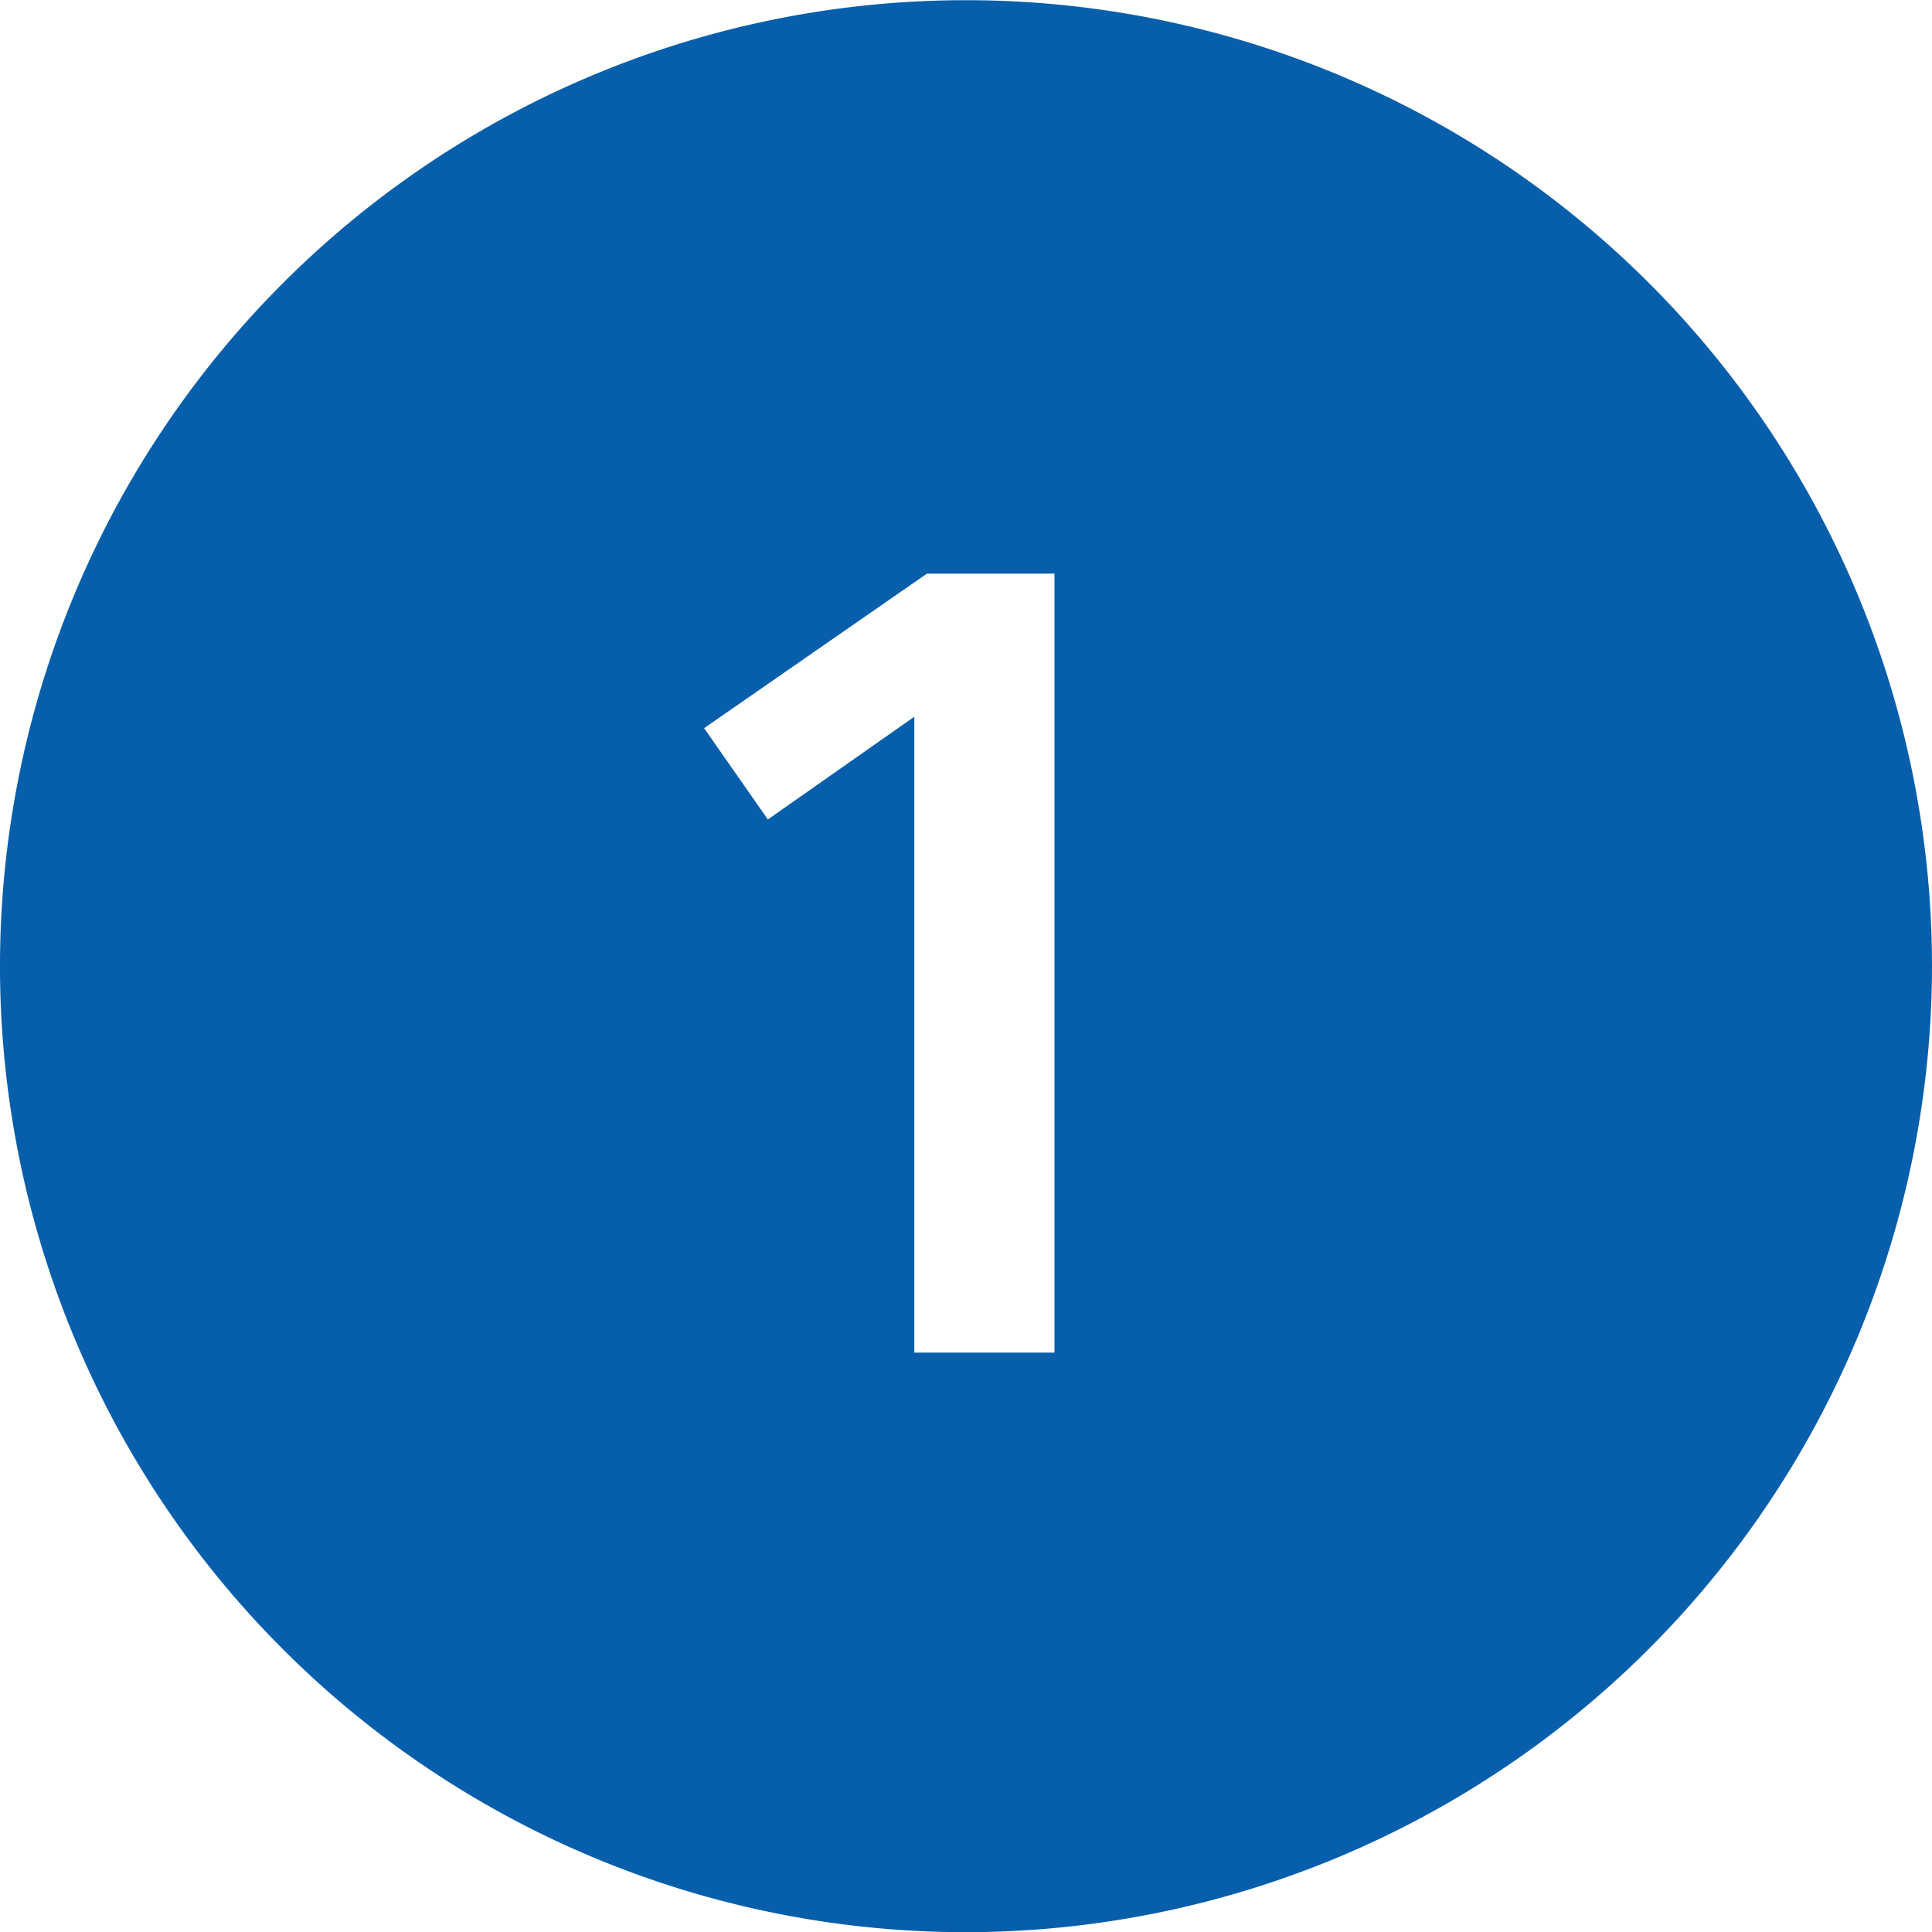 <svg id="icon_number1" data-name="icon/number1" xmlns="http://www.w3.org/2000/svg" width="20" height="20.002" viewBox="0 0 20 20.002">
  <g id="guide_icon-20px" data-name="guide/icon-20px" transform="translate(0 0.002)" opacity="0">
    <rect id="base" width="20" height="20" fill="red" opacity="0.024"/>
  </g>
  <path id="中マド_9" data-name="中マド 9" d="M23687.5,20430.5a10,10,0,1,1,10-10A10.011,10.011,0,0,1,23687.5,20430.5Zm-.535-12.584v6.584h1.451v-8.064h-1.32l-2.307,1.6.66.945,1.514-1.062Z" transform="translate(-23677.5 -20410.498)" fill="#075fac"/>
</svg>
